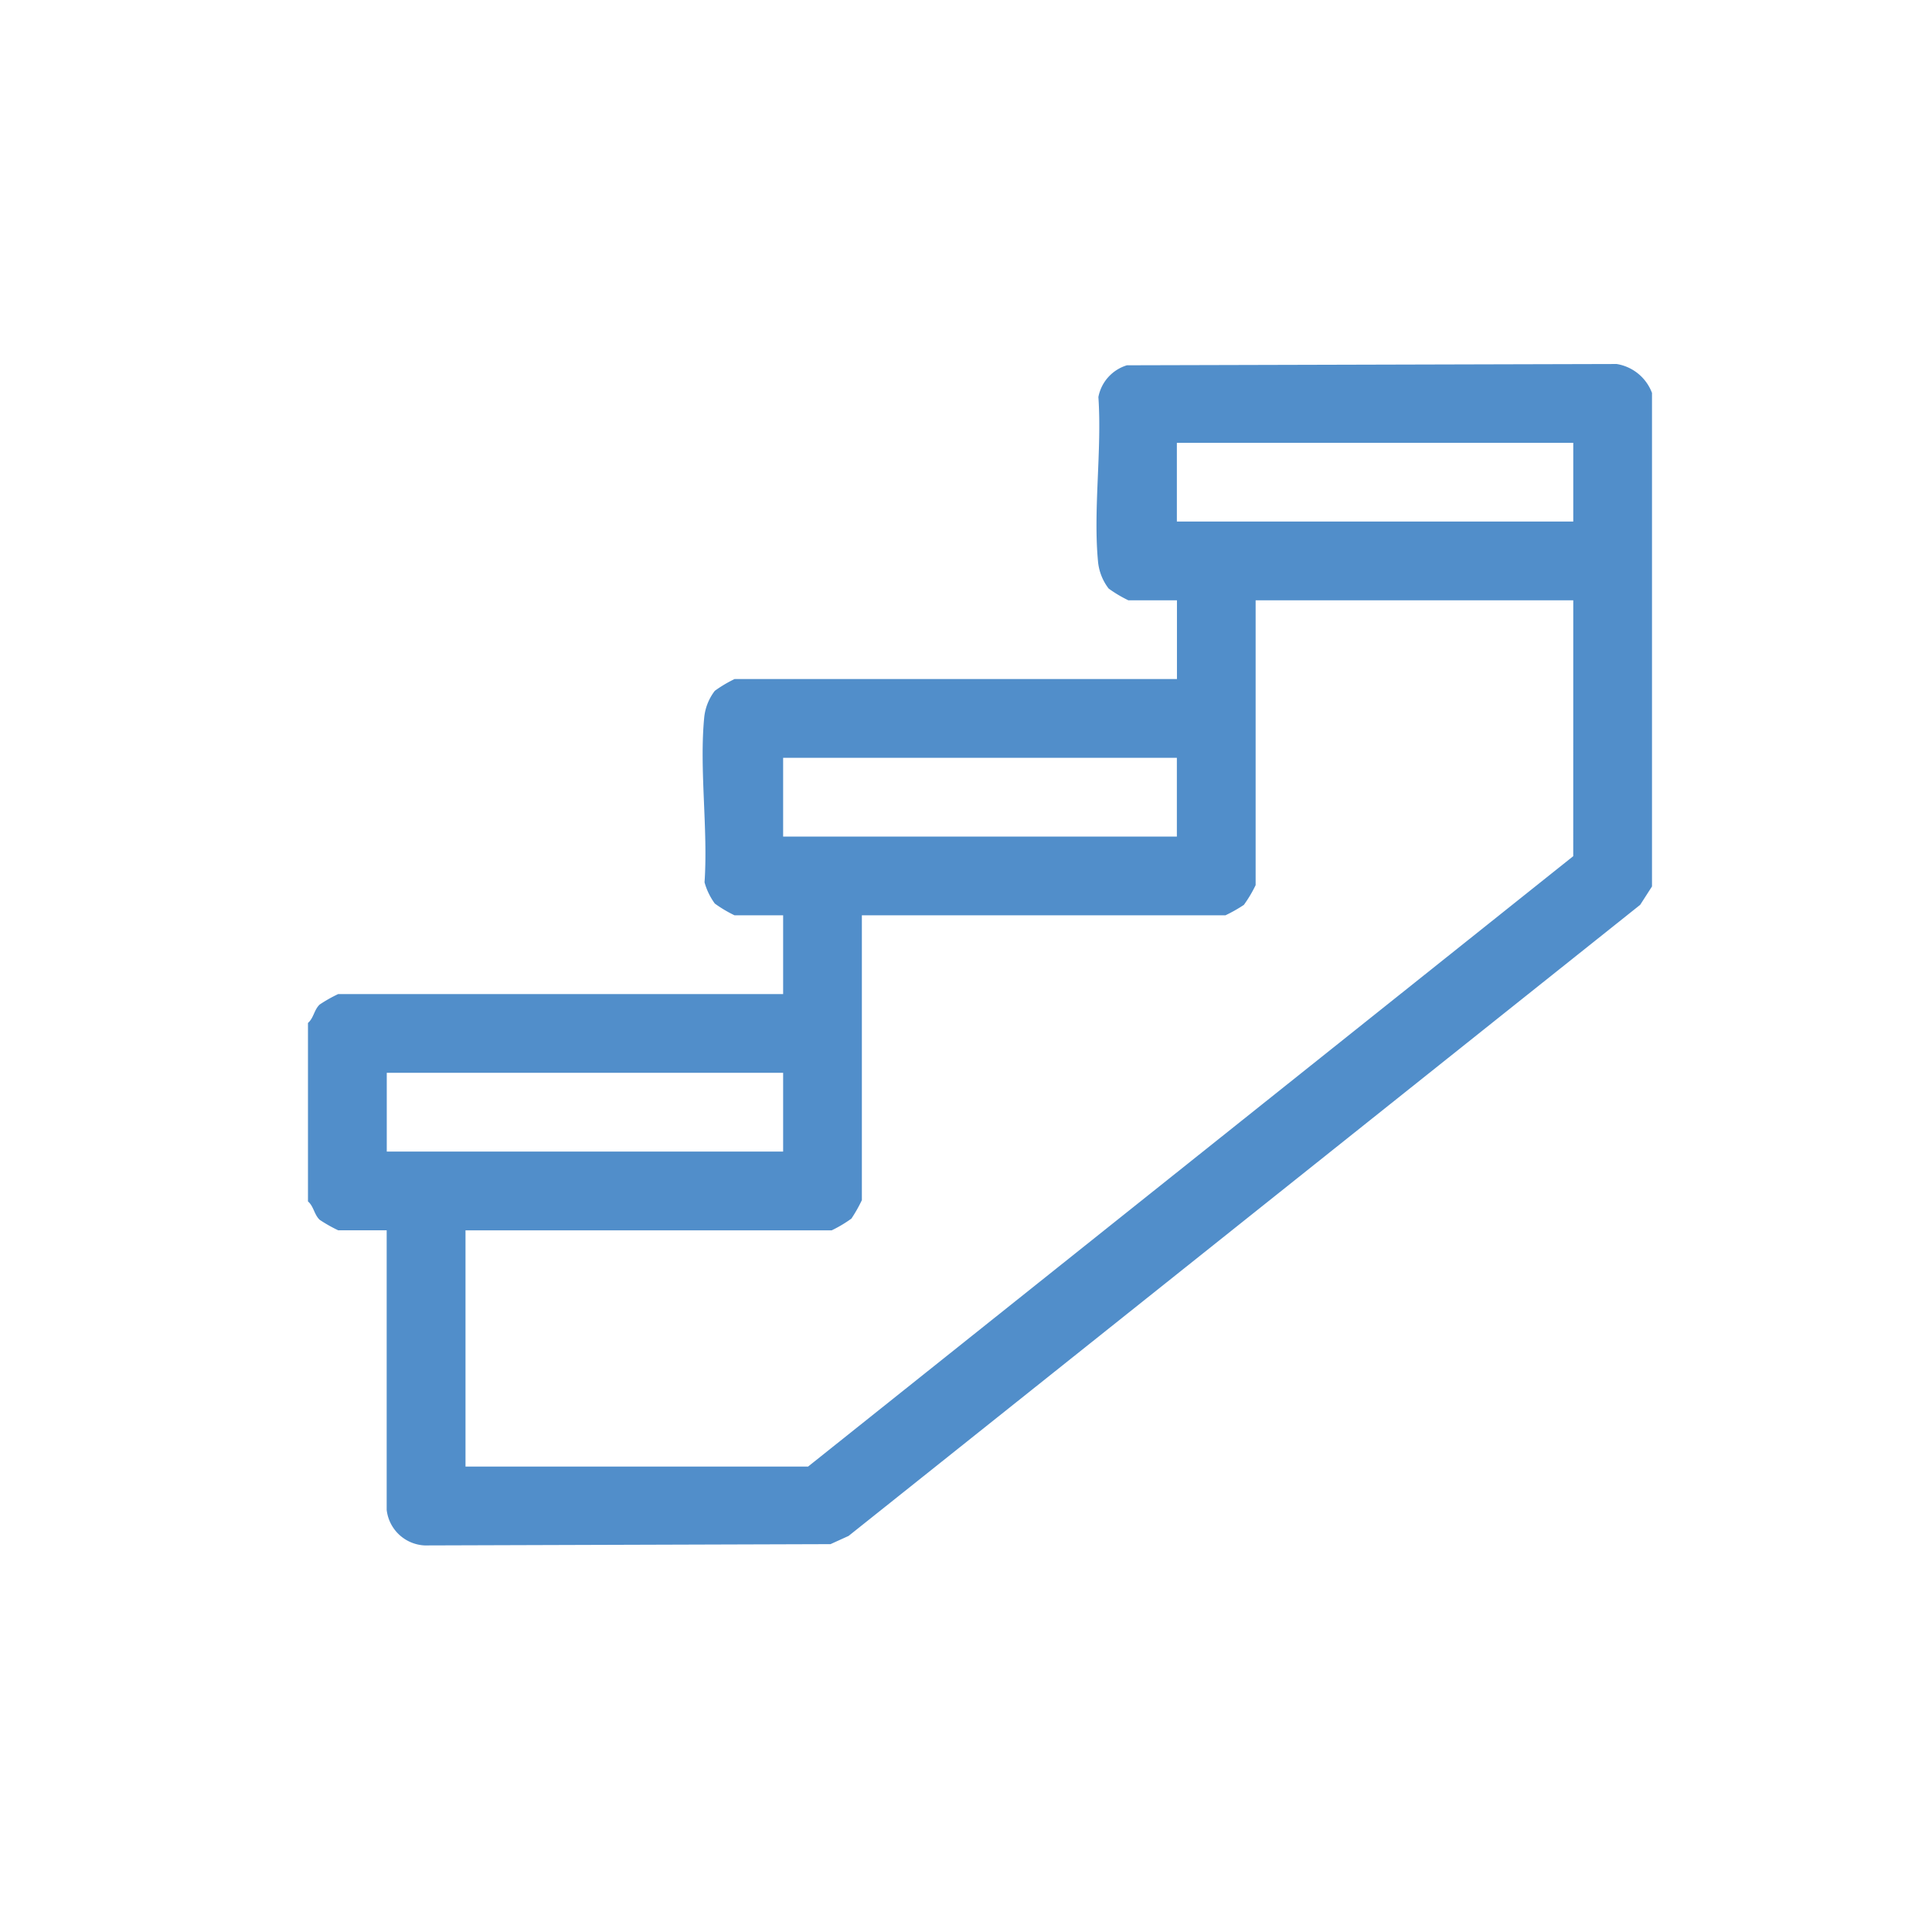 <?xml version="1.0" encoding="UTF-8"?> <svg xmlns="http://www.w3.org/2000/svg" xmlns:xlink="http://www.w3.org/1999/xlink" width="69" height="69" viewBox="0 0 69 69"><defs><clipPath id="clip-path"><rect id="Rectángulo_25222" data-name="Rectángulo 25222" width="48" height="42.195" fill="#518eca"></rect></clipPath></defs><g id="Grupo_10395" data-name="Grupo 10395" transform="translate(10670 20014)"><g id="Grupo_10270" data-name="Grupo 10270" transform="translate(-10659 -20001)"><g id="Grupo_10269" data-name="Grupo 10269" clip-path="url(#clip-path)"><path id="Trazado_30058" data-name="Trazado 30058" d="M48,1.034V18.659l-.422.656L19.306,41.855l-.645.293-14.494.046A1.434,1.434,0,0,1,2.81,40.926l0-9.987H1.078a5.183,5.183,0,0,1-.659-.373c-.2-.187-.213-.483-.42-.658V23.534c.206-.176.218-.472.42-.659a5.177,5.177,0,0,1,.659-.373H16.969V19.69H15.234a4.58,4.58,0,0,1-.705-.42,2.367,2.367,0,0,1-.367-.758c.13-1.89-.193-4.049-.01-5.905a1.869,1.869,0,0,1,.377-.935,4.572,4.572,0,0,1,.705-.42h15.8V8.44H29.3a4.58,4.58,0,0,1-.705-.42,1.869,1.869,0,0,1-.377-.935c-.183-1.856.141-4.016.01-5.905A1.472,1.472,0,0,1,29.247.046L46.737,0A1.623,1.623,0,0,1,48,1.034M45.188,2.815H31.031V5.627H45.188Zm0,5.625H33.844V18.612a4.578,4.578,0,0,1-.42.705,5.2,5.2,0,0,1-.659.373H19.781V29.862a5.208,5.208,0,0,1-.373.659,4.569,4.569,0,0,1-.705.42H5.625v8.437H17.859l27.328-21.8ZM31.031,14.065H16.969v2.813H31.031ZM16.969,25.315H2.813v2.812H16.969Z" fill="#518eca"></path></g></g><rect id="Rectángulo_25306" data-name="Rectángulo 25306" width="69" height="69" transform="translate(-10670 -20014)" fill="none"></rect></g></svg> 